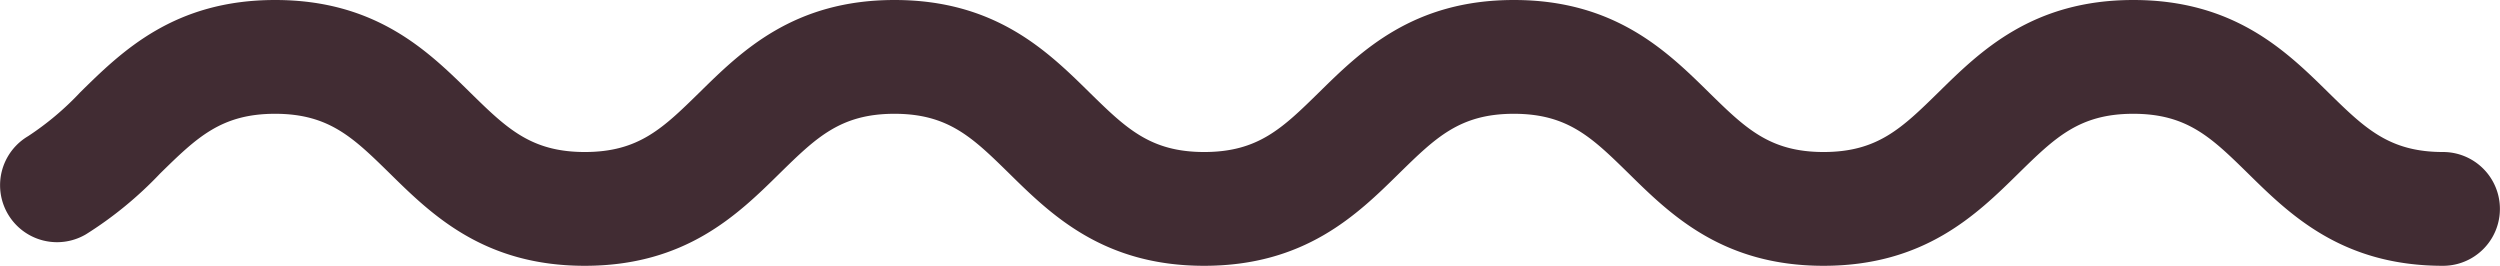 <svg xmlns="http://www.w3.org/2000/svg" width="115.125" height="12.24" viewBox="0 0 115.125 12.24">
  <defs>
    <style>
      .cls-1 {
        fill: #412c33;
        fill-rule: evenodd;
      }
    </style>
  </defs>
  <path id="deco__feature10.svg" class="cls-1" d="M535.468,3199.62c-4.642,0-7.044-2.35-8.974-4.25-1.685-1.65-2.8-2.75-5.288-2.75s-3.605,1.1-5.291,2.75c-1.93,1.9-4.333,4.25-8.973,4.25s-7.041-2.35-8.97-4.25c-1.686-1.65-2.8-2.75-5.291-2.75s-3.6,1.1-5.288,2.75c-1.93,1.9-4.332,4.25-8.974,4.25s-7.043-2.35-8.974-4.25c-1.684-1.65-2.8-2.75-5.287-2.75s-3.606,1.1-5.291,2.75c-1.93,1.9-4.331,4.25-8.97,4.25s-7.044-2.35-8.974-4.25c-1.685-1.65-2.8-2.75-5.287-2.75s-3.608,1.1-5.294,2.75a17.552,17.552,0,0,1-3.415,2.8,2.623,2.623,0,1,1-2.663-4.52,13.289,13.289,0,0,0,2.4-2.02c1.93-1.9,4.333-4.25,8.976-4.25s7.04,2.35,8.97,4.25c1.685,1.65,2.8,2.75,5.291,2.75s3.6-1.1,5.287-2.75c1.93-1.9,4.333-4.25,8.974-4.25s7.04,2.35,8.97,4.25c1.686,1.65,2.8,2.75,5.291,2.75s3.606-1.1,5.291-2.75c1.93-1.9,4.332-4.25,8.971-4.25s7.043,2.35,8.973,4.25c1.685,1.65,2.8,2.75,5.288,2.75s3.605-1.1,5.291-2.75c1.93-1.9,4.332-4.25,8.973-4.25s7.041,2.35,8.97,4.25c1.686,1.65,2.8,2.75,5.292,2.75A2.62,2.62,0,1,1,535.468,3199.62Z" transform="translate(-422.969 -3187.38)"/>
</svg>
